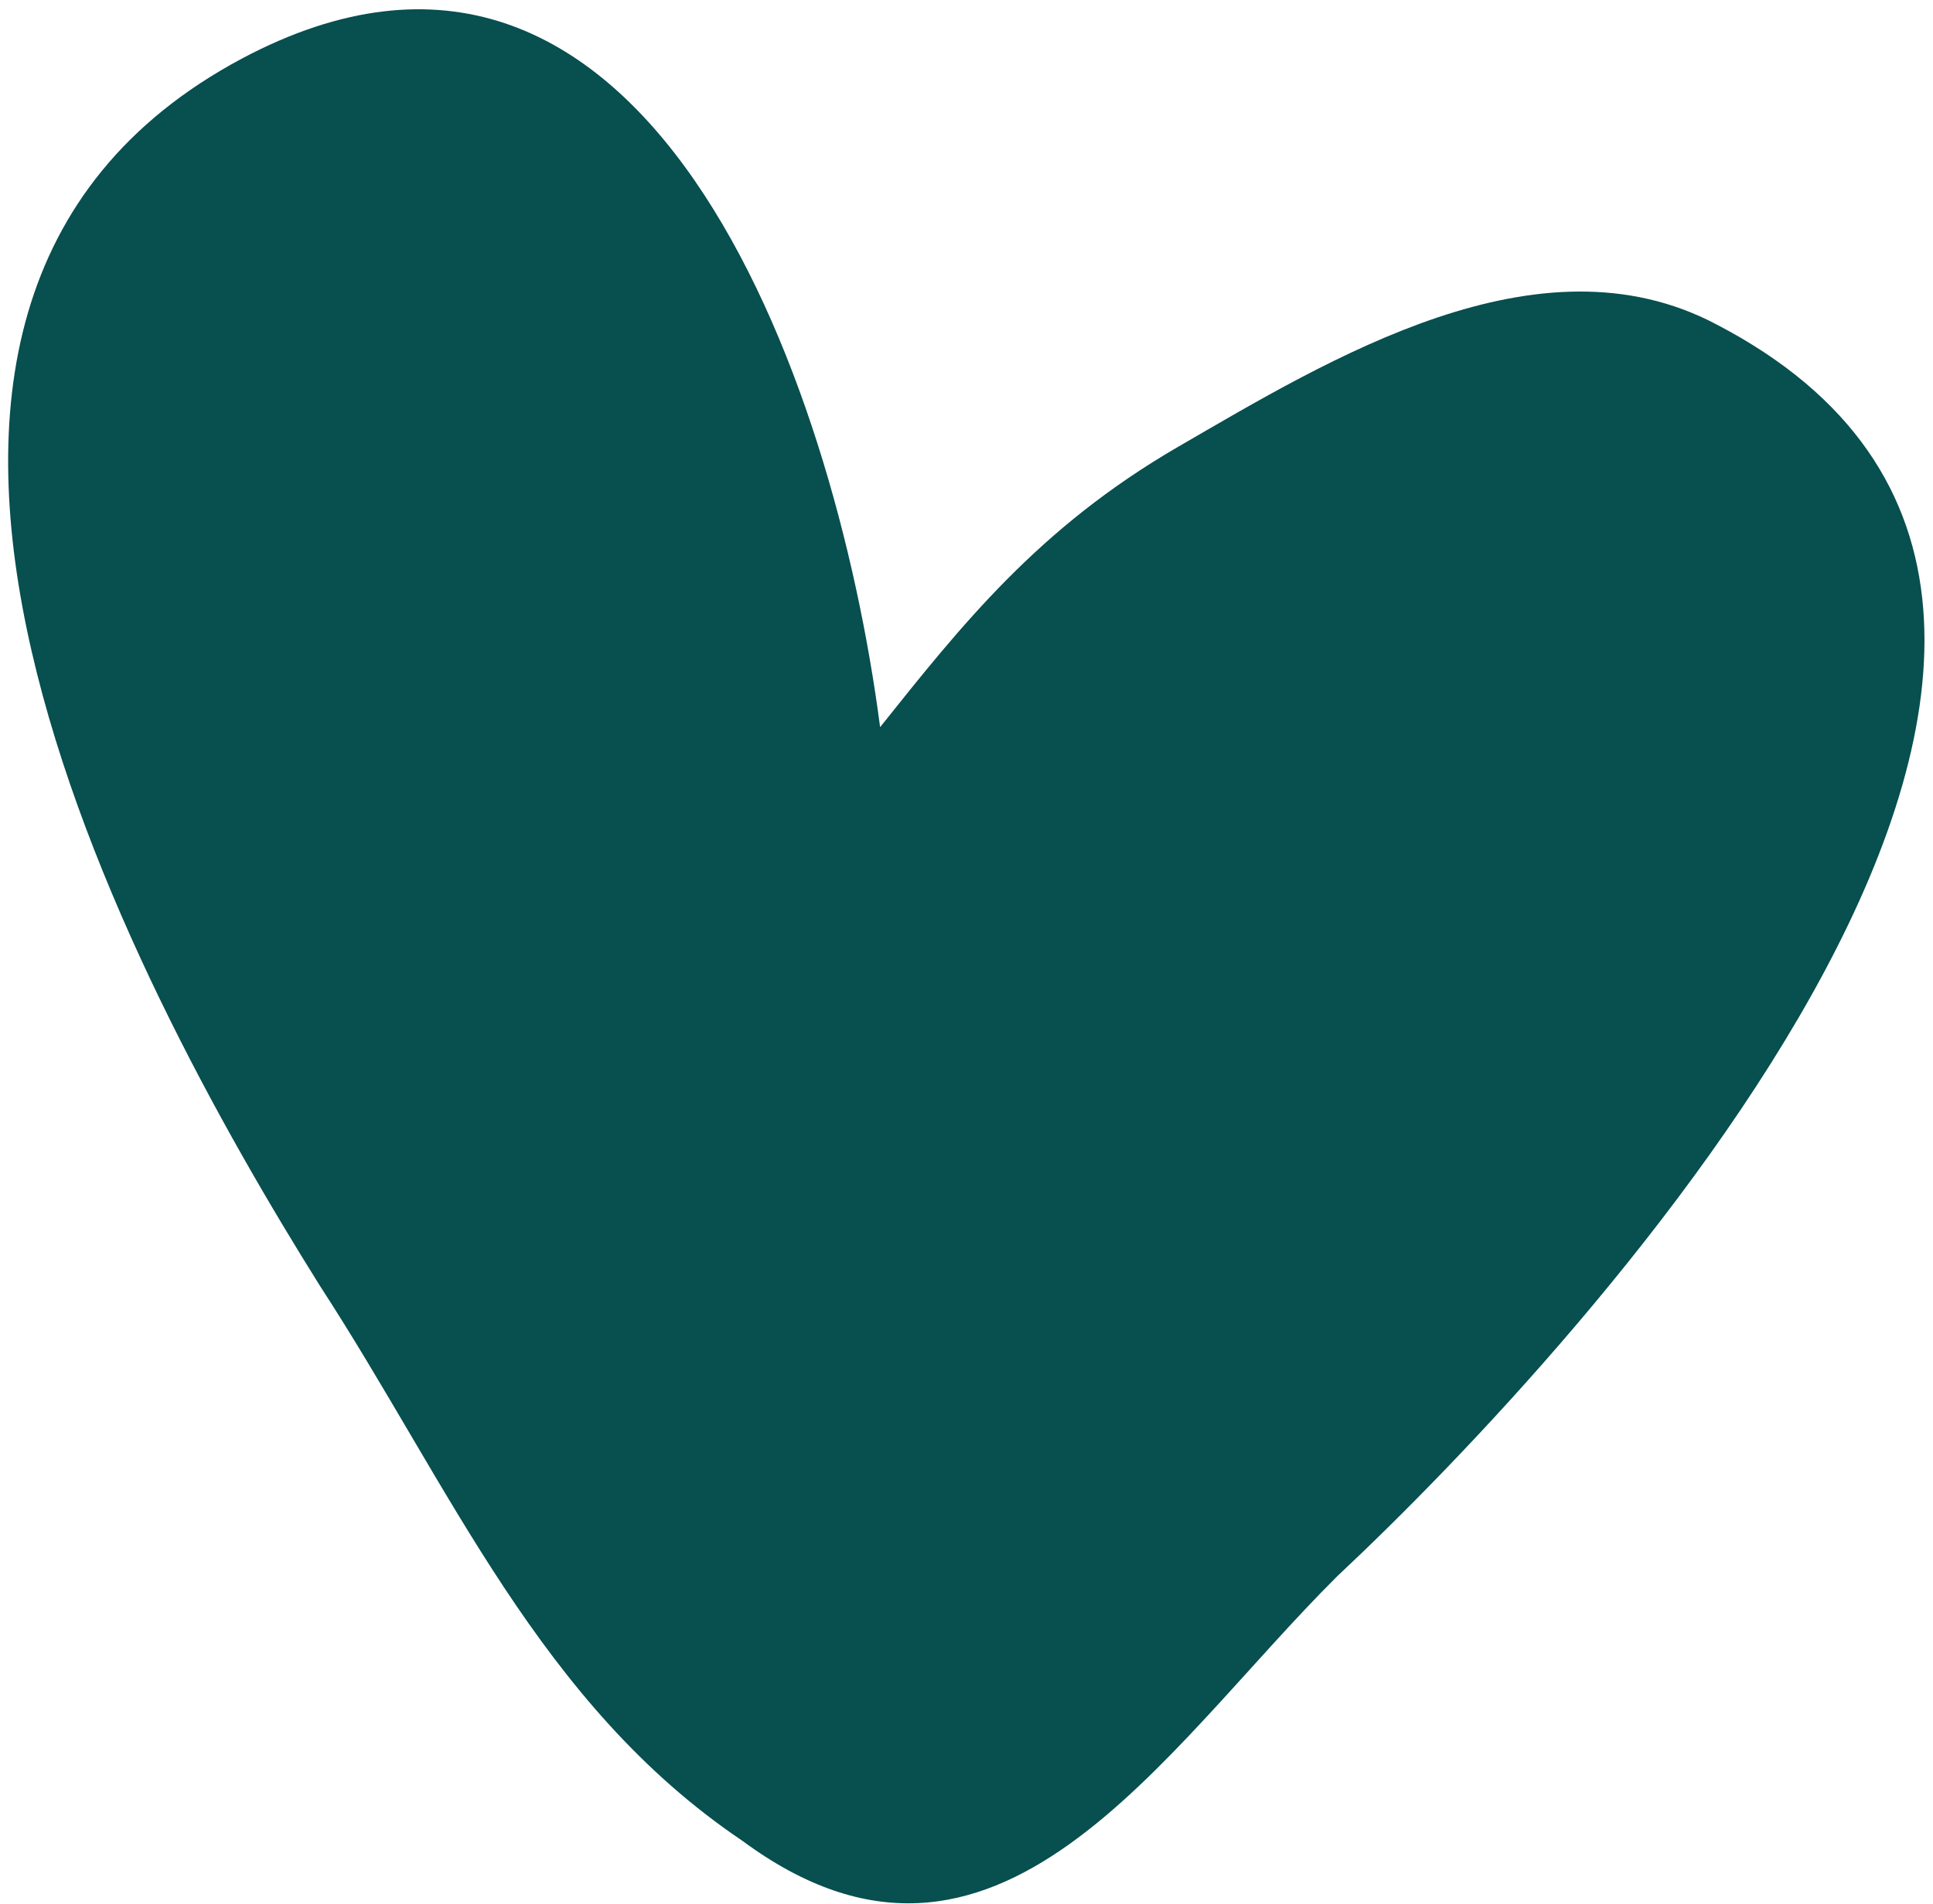 <svg width="200" height="197" viewBox="0 0 200 197" fill="none" xmlns="http://www.w3.org/2000/svg">
<path d="M177.564 33.542C159.191 23.859 137.606 37.127 121.854 46.244C107.43 54.615 99.486 64.673 91.062 75.22C86.294 38.663 66.608 -16.043 25.029 6.059C-23.78 32.074 13.096 101.063 33.1 133.01C46.612 153.787 55.805 176.279 76.819 190.428C103.072 209.823 120.231 181.077 138.349 163.063C163.667 139.365 234.421 63.069 177.564 33.542Z" fill="#084F4F"/>
</svg>
